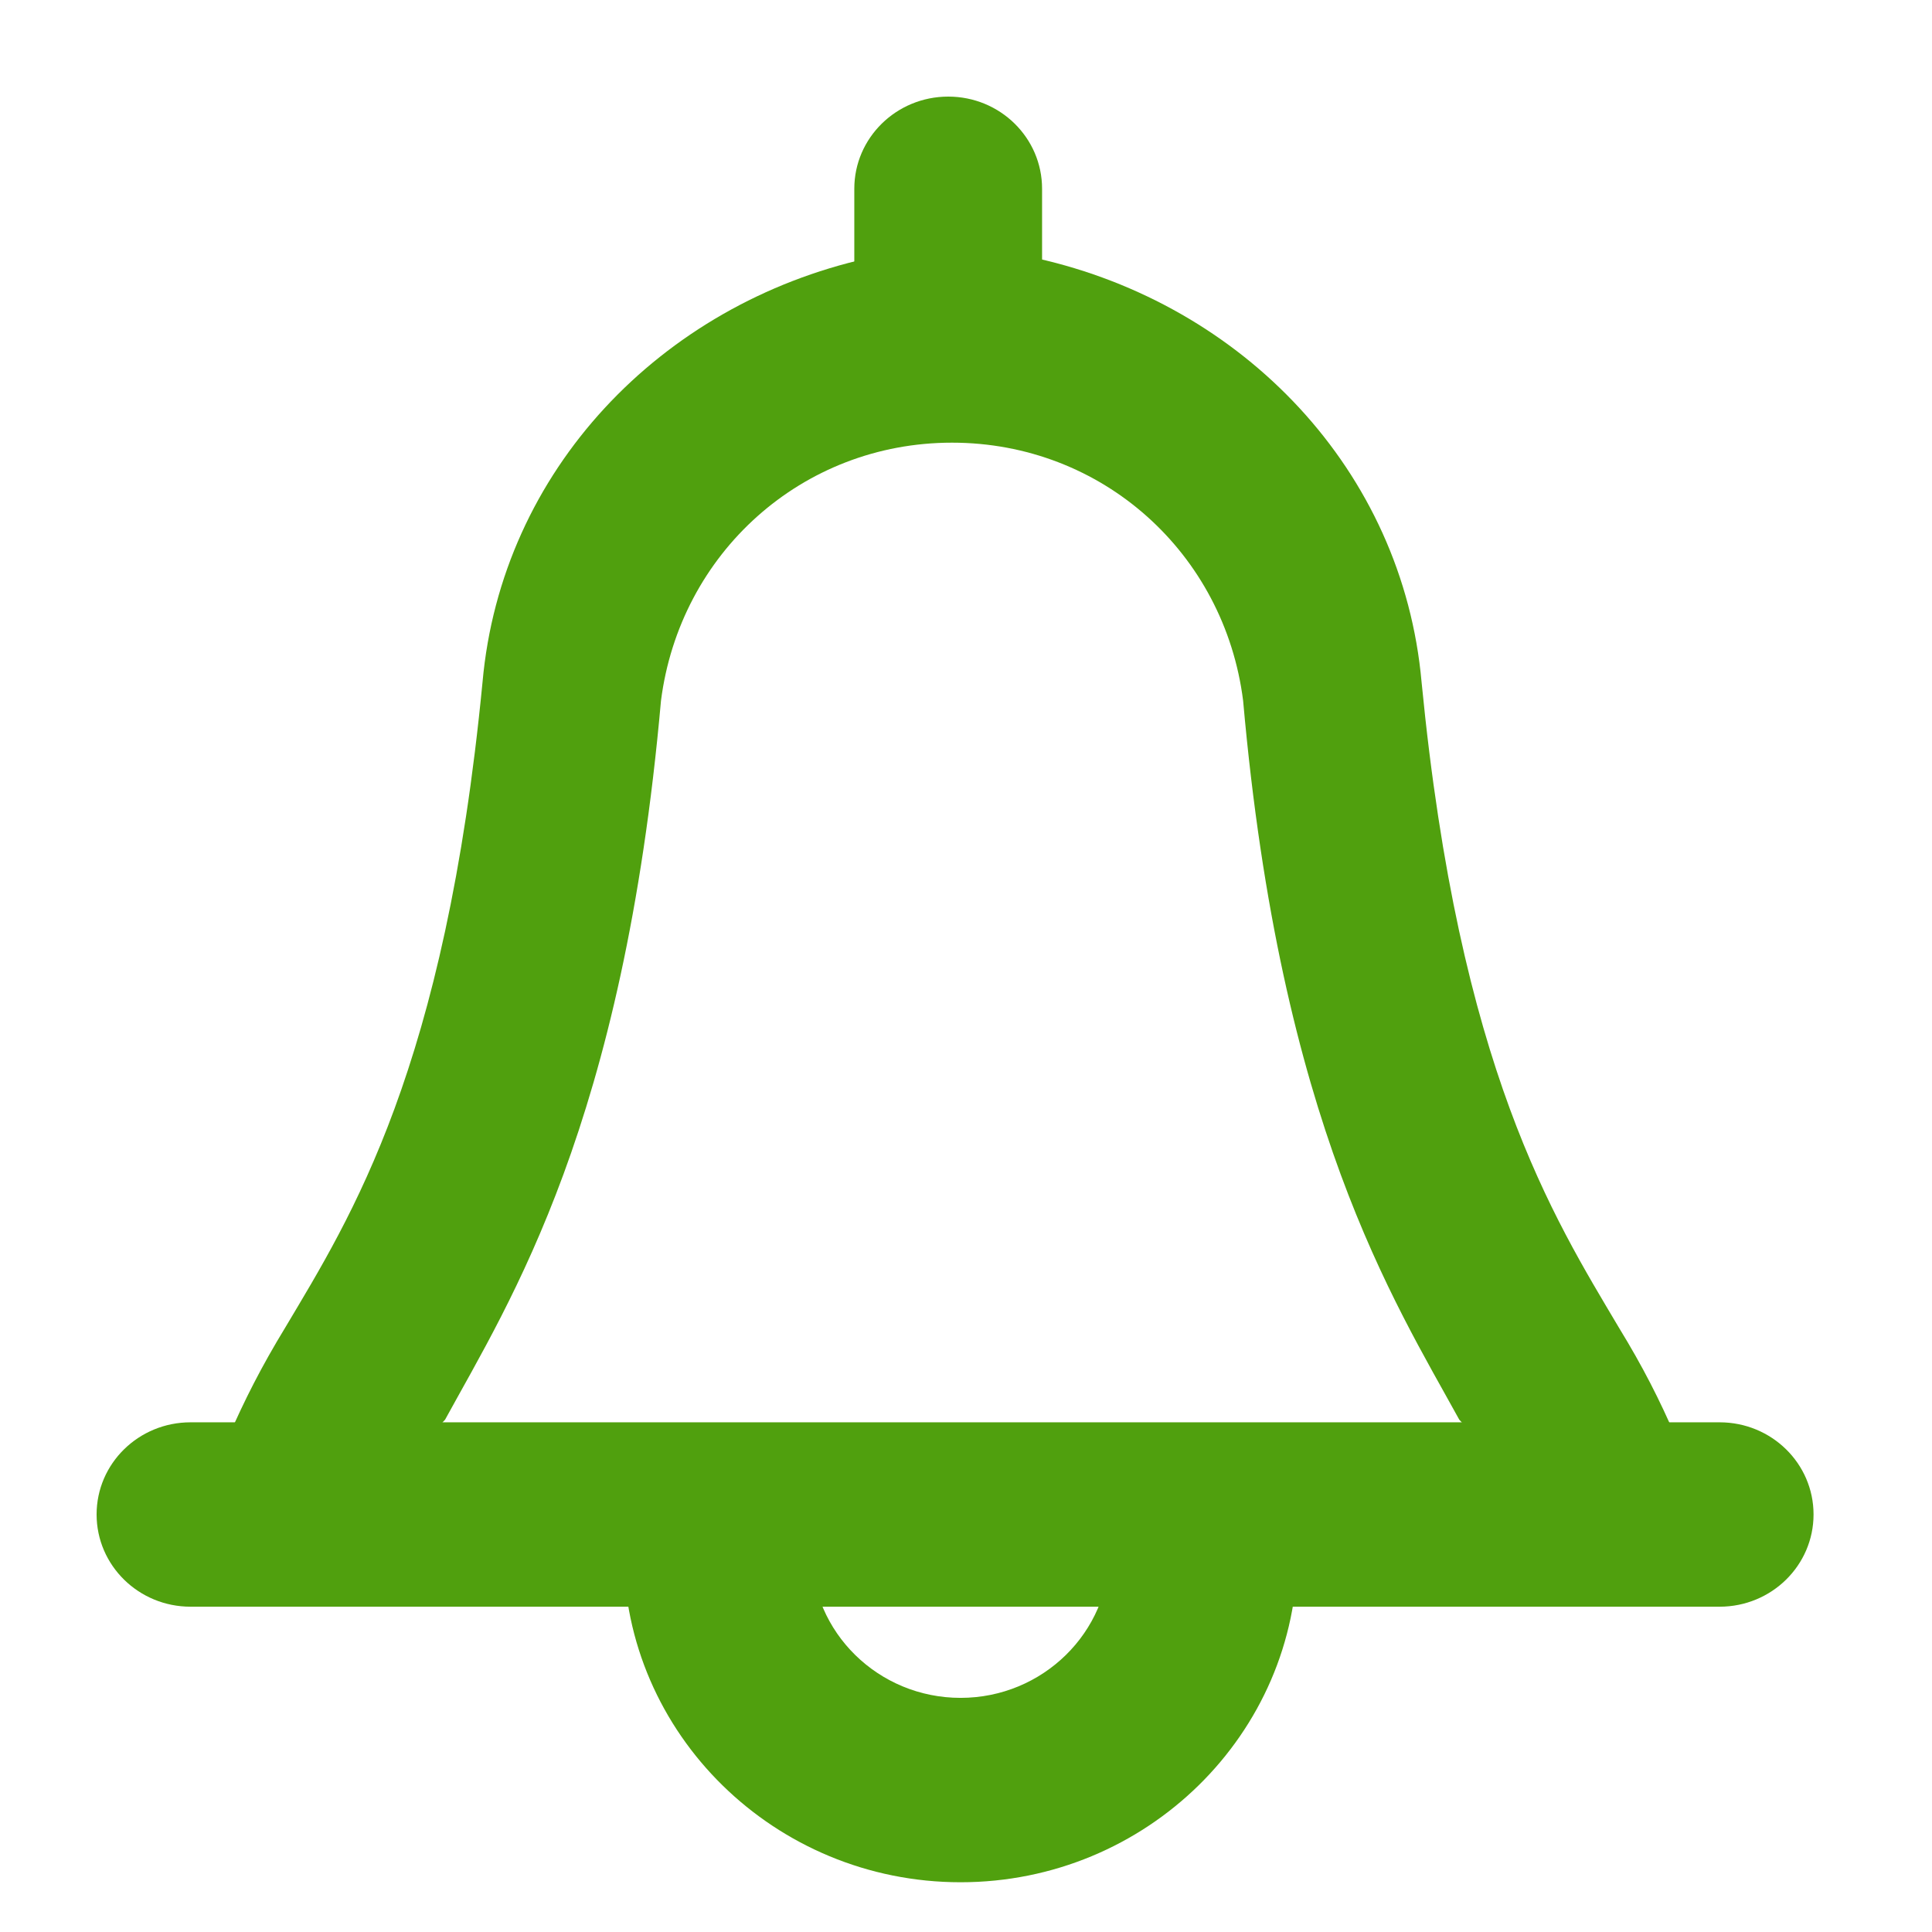 <?xml version="1.0" encoding="UTF-8"?>
<svg width="16px" height="16px" viewBox="0 0 16 16" version="1.1" xmlns="http://www.w3.org/2000/svg" xmlns:xlink="http://www.w3.org/1999/xlink">
    <!-- Generator: Sketch 51.1 (57501) - http://www.bohemiancoding.com/sketch -->
    <title>icon/settings/16х16_notifications</title>
    <desc>Created with Sketch.</desc>
    <defs></defs>
    <g id="icon/settings/16х16_notifications" stroke="none" stroke-width="1" fill="none" fill-rule="evenodd">
        <g id="bell">
            <rect id="Rectangle-11" fill="#E72F2F" opacity="0" x="0" y="0" width="16" height="16"></rect>
            <g id="bell-" transform="translate(0.8, 0.8)" fill="#50A00E">
                <path d="M6.385,1.339 C4.674,1.721 3.352,3.095 3.196,4.85 C2.886,8.056 2.108,9.277 1.563,10.193 C1.365,10.518 1.225,10.794 1.091,11.102 L2.787,11.102 C2.813,11.054 2.837,11.006 2.886,10.957 C3.429,9.964 4.362,8.514 4.674,5.003 C4.83,3.782 5.841,2.866 7.084,2.866 C8.329,2.866 9.341,3.782 9.495,5.003 C9.806,8.514 10.74,9.964 11.285,10.957 C11.333,11.006 11.357,11.054 11.383,11.102 L13.078,11.102 C12.945,10.794 12.805,10.518 12.606,10.193 C12.063,9.277 11.285,8.056 10.973,4.85 C10.817,3.095 9.495,1.721 7.785,1.339" id="Fill-1"></path>
                <path d="M7.053,0 L7.053,0 C6.623,0 6.275,0.342 6.275,0.763 L6.275,1.619 C6.275,2.04 6.623,2.382 7.053,2.382 C7.483,2.382 7.83,2.04 7.83,1.619 L7.83,0.763 C7.83,0.342 7.483,0 7.053,0" id="Fill-3"></path>
                <path d="M14.219,11.742 L14.219,11.742 C14.219,11.32 13.871,10.979 13.441,10.979 L0.778,10.979 C0.348,10.979 0,11.32 0,11.742 C0,12.164 0.348,12.506 0.778,12.506 L13.441,12.506 C13.871,12.506 14.219,12.164 14.219,11.742" id="Fill-6"></path>
                <path d="M7.155,14.788 C5.617,14.788 4.365,13.56 4.365,12.05 L5.921,12.05 C5.921,12.718 6.474,13.261 7.155,13.261 C7.835,13.261 8.389,12.718 8.389,12.05 L9.945,12.05 C9.945,13.56 8.693,14.788 7.155,14.788" id="Fill-9"></path>
            </g>
        </g>
    </g>
</svg>